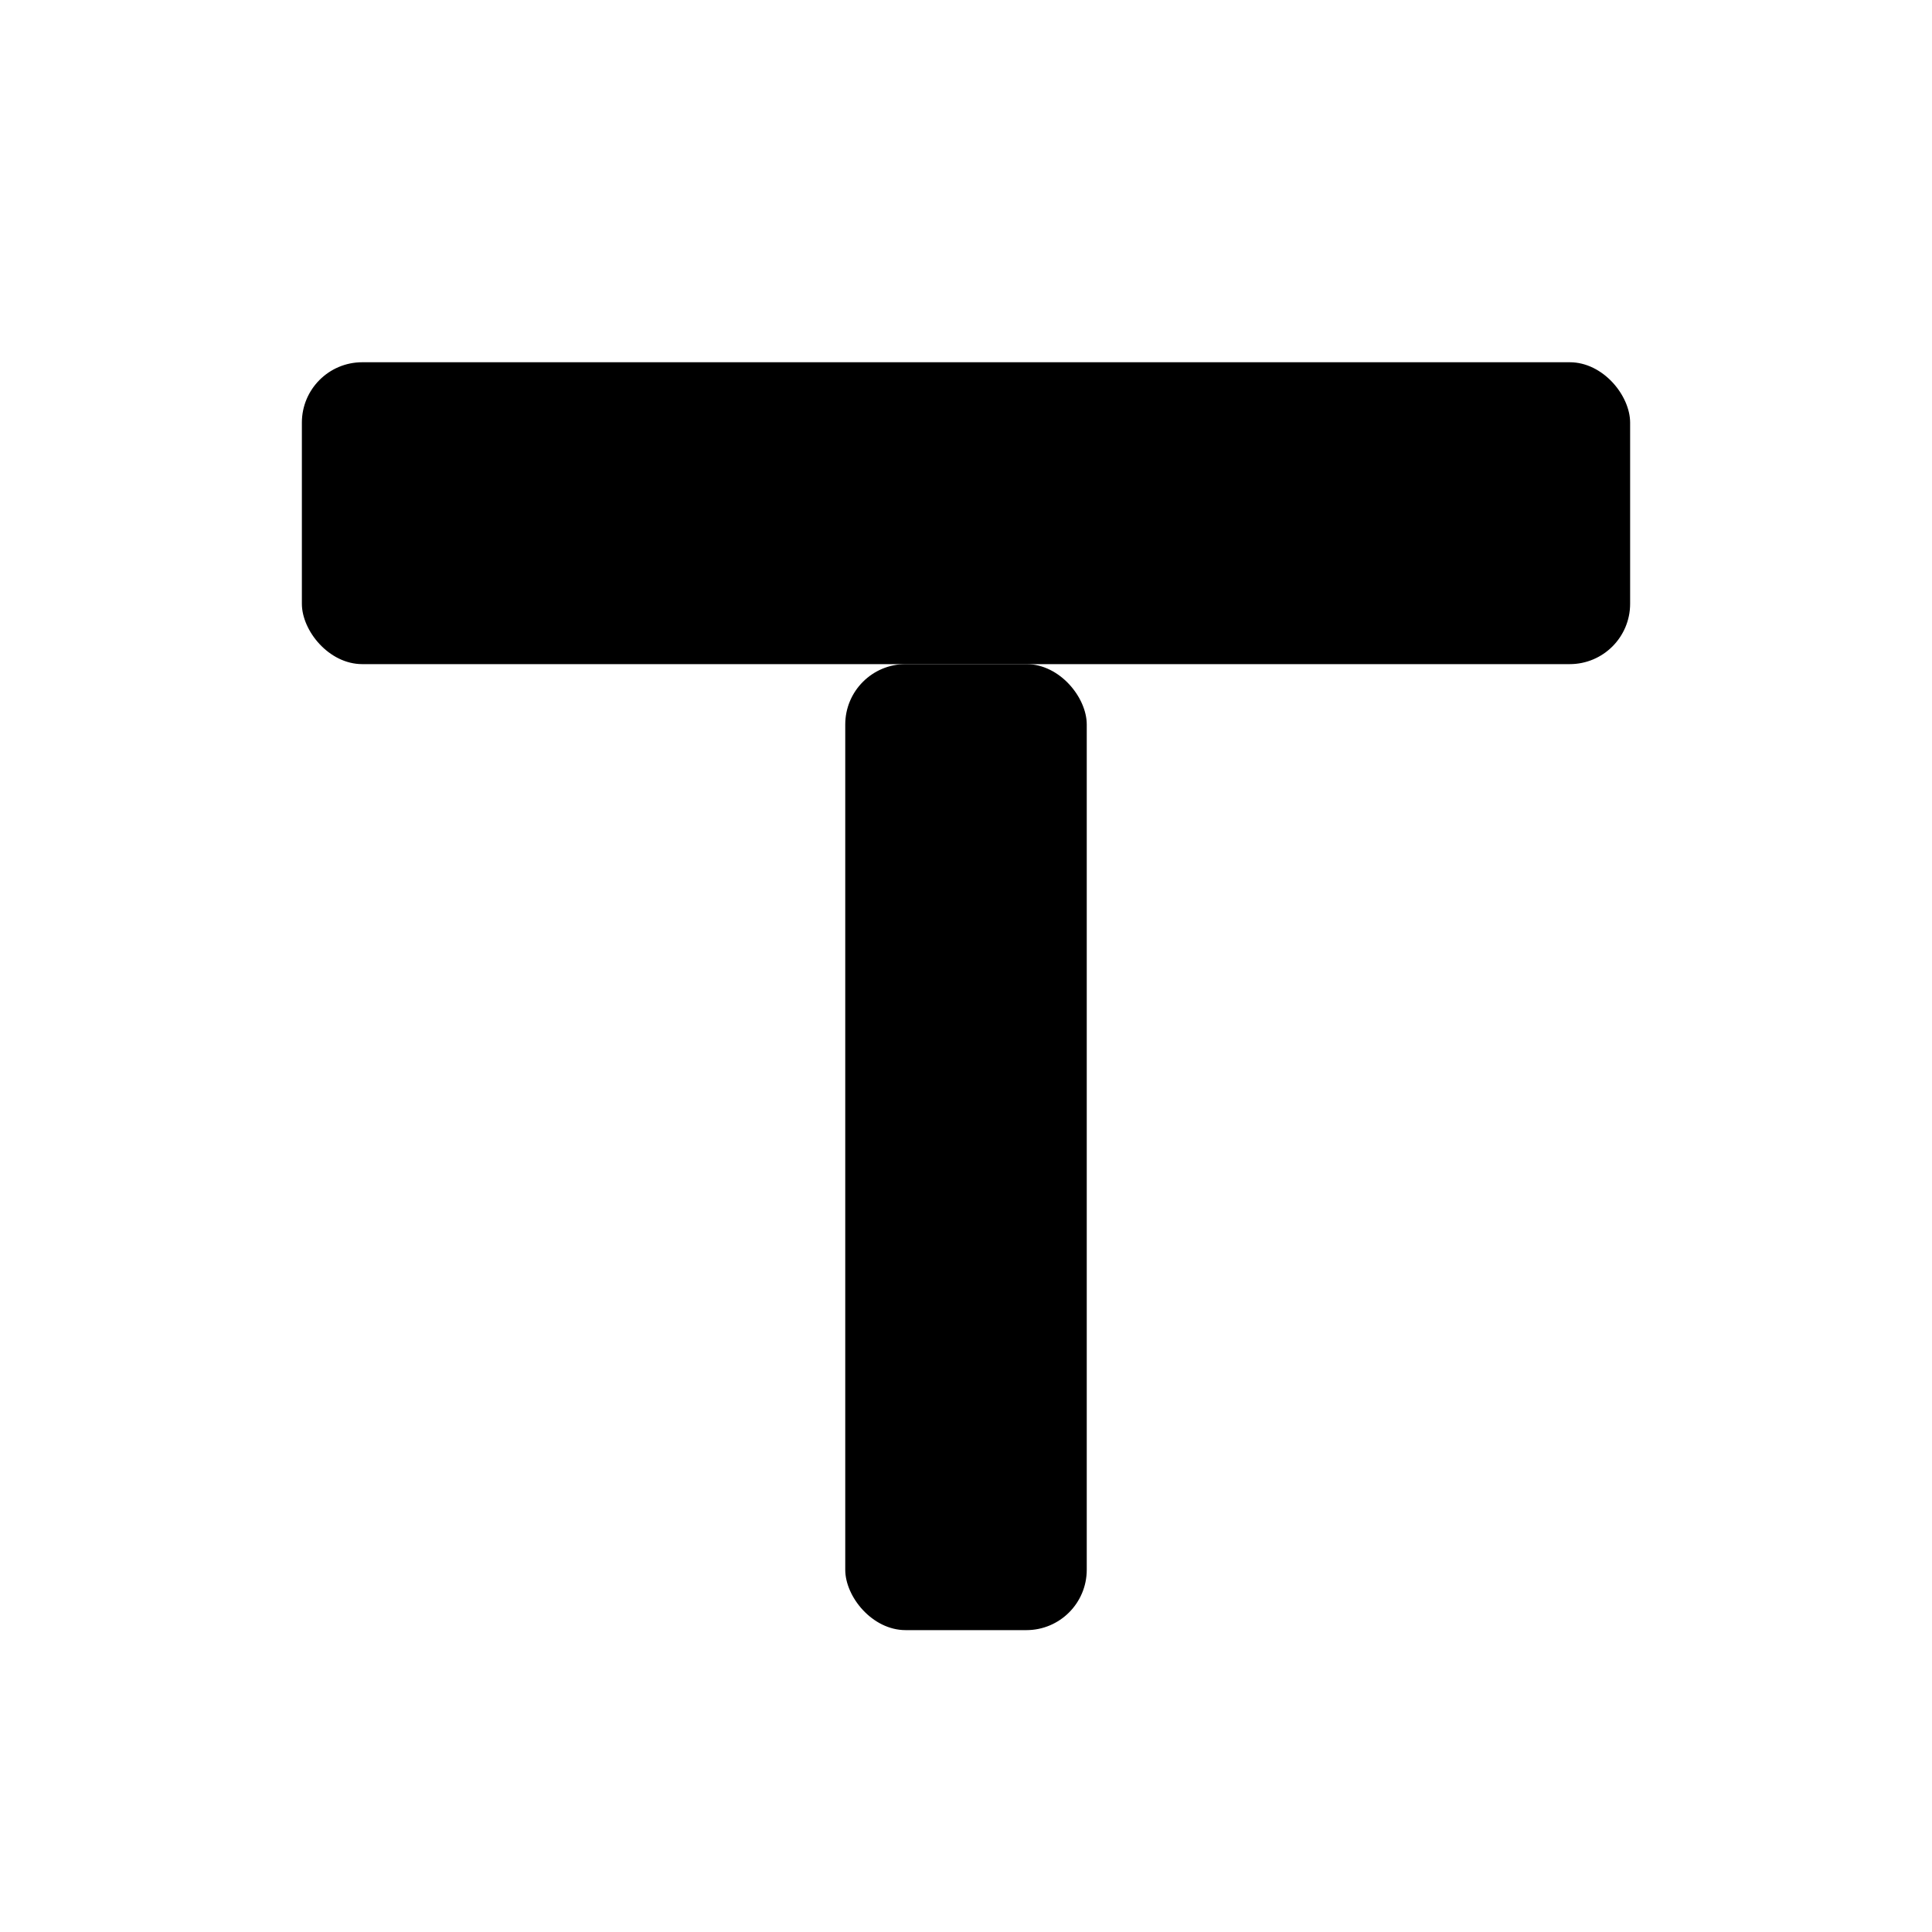 <?xml version="1.0" encoding="UTF-8" standalone="no"?>
<svg xmlns="http://www.w3.org/2000/svg" viewBox="0 0 64 64">
    <g fill="#000000">
        <rect x="10" y="12" width="44" height="10" rx="2"/>
        <rect x="28" y="22" width="8" height="32" rx="2"/>
    </g>
</svg>
